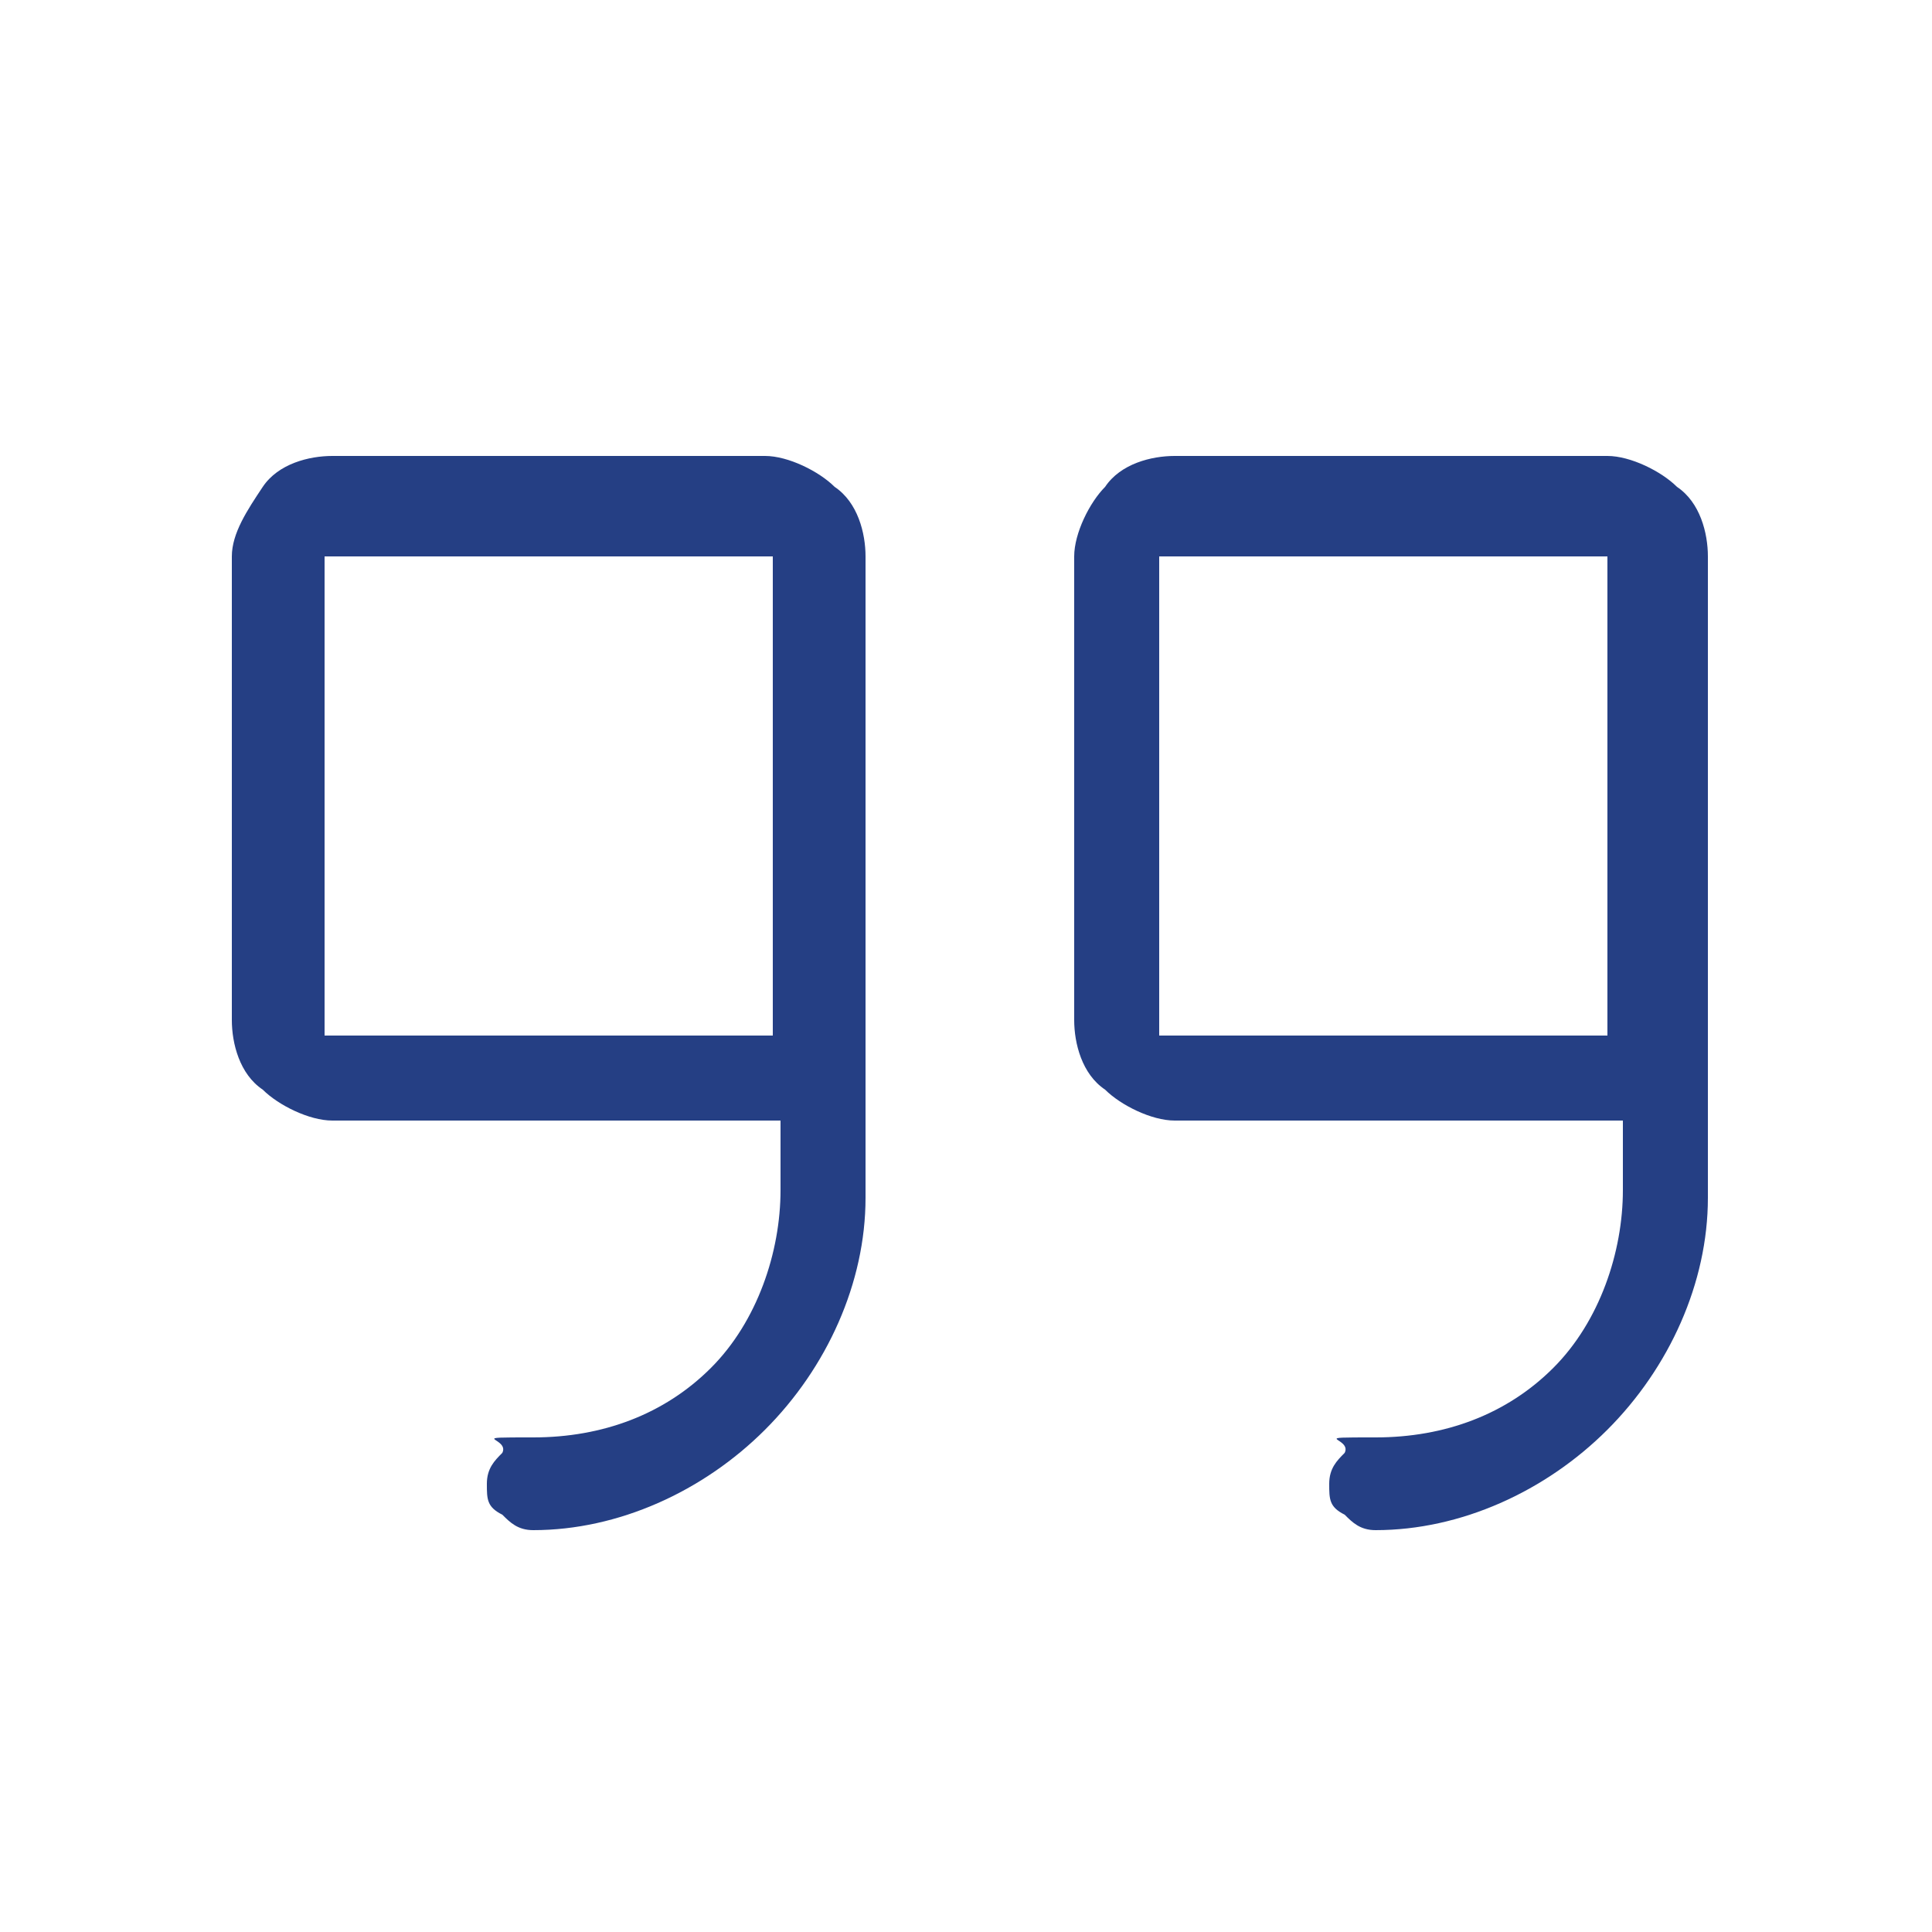 <svg viewBox="0 0 25 25" version="1.1" xmlns="http://www.w3.org/2000/svg" id="Layer_1">
  
  <defs>
    <style>
      .st0 {
        fill: #253f84;
      }
    </style>
  </defs>
  <path d="M9.9,5.9h-5.6c-.3,0-.7.1-.9.4s-.4.6-.4.9v6c0,.3.1.7.4.9.2.2.6.4.9.4h5.8v.9c0,.8-.3,1.7-.9,2.3-.6.6-1.4.9-2.3.9s-.3,0-.4.2c-.1.1-.2.2-.2.4s0,.3.2.4c.1.1.2.2.4.2,1.1,0,2.2-.5,3-1.3.8-.8,1.3-1.9,1.3-3V7.2c0-.3-.1-.7-.4-.9-.2-.2-.6-.4-.9-.4ZM10.1,13.4h-5.8s0,0-.1,0c0,0,0,0,0-.1v-6s0,0,0-.1c0,0,0,0,.1,0h5.6s0,0,.1,0c0,0,0,0,0,.1v6.2ZM20.8,5.9h-5.6c-.3,0-.7.1-.9.4-.2.2-.4.6-.4.9v6c0,.3.1.7.4.9.2.2.6.4.9.4h5.8v.9c0,.8-.3,1.7-.9,2.3-.6.6-1.4.9-2.3.9s-.3,0-.4.2c-.1.1-.2.2-.2.4s0,.3.2.4c.1.1.2.2.4.2,1.1,0,2.2-.5,3-1.3.8-.8,1.3-1.9,1.3-3V7.2c0-.3-.1-.7-.4-.9-.2-.2-.6-.4-.9-.4ZM20.9,13.4h-5.8s0,0-.1,0c0,0,0,0,0-.1v-6s0,0,0-.1c0,0,0,0,.1,0h5.6s0,0,.1,0c0,0,0,0,0,.1v6.2Z" class="st0"></path>
</svg>